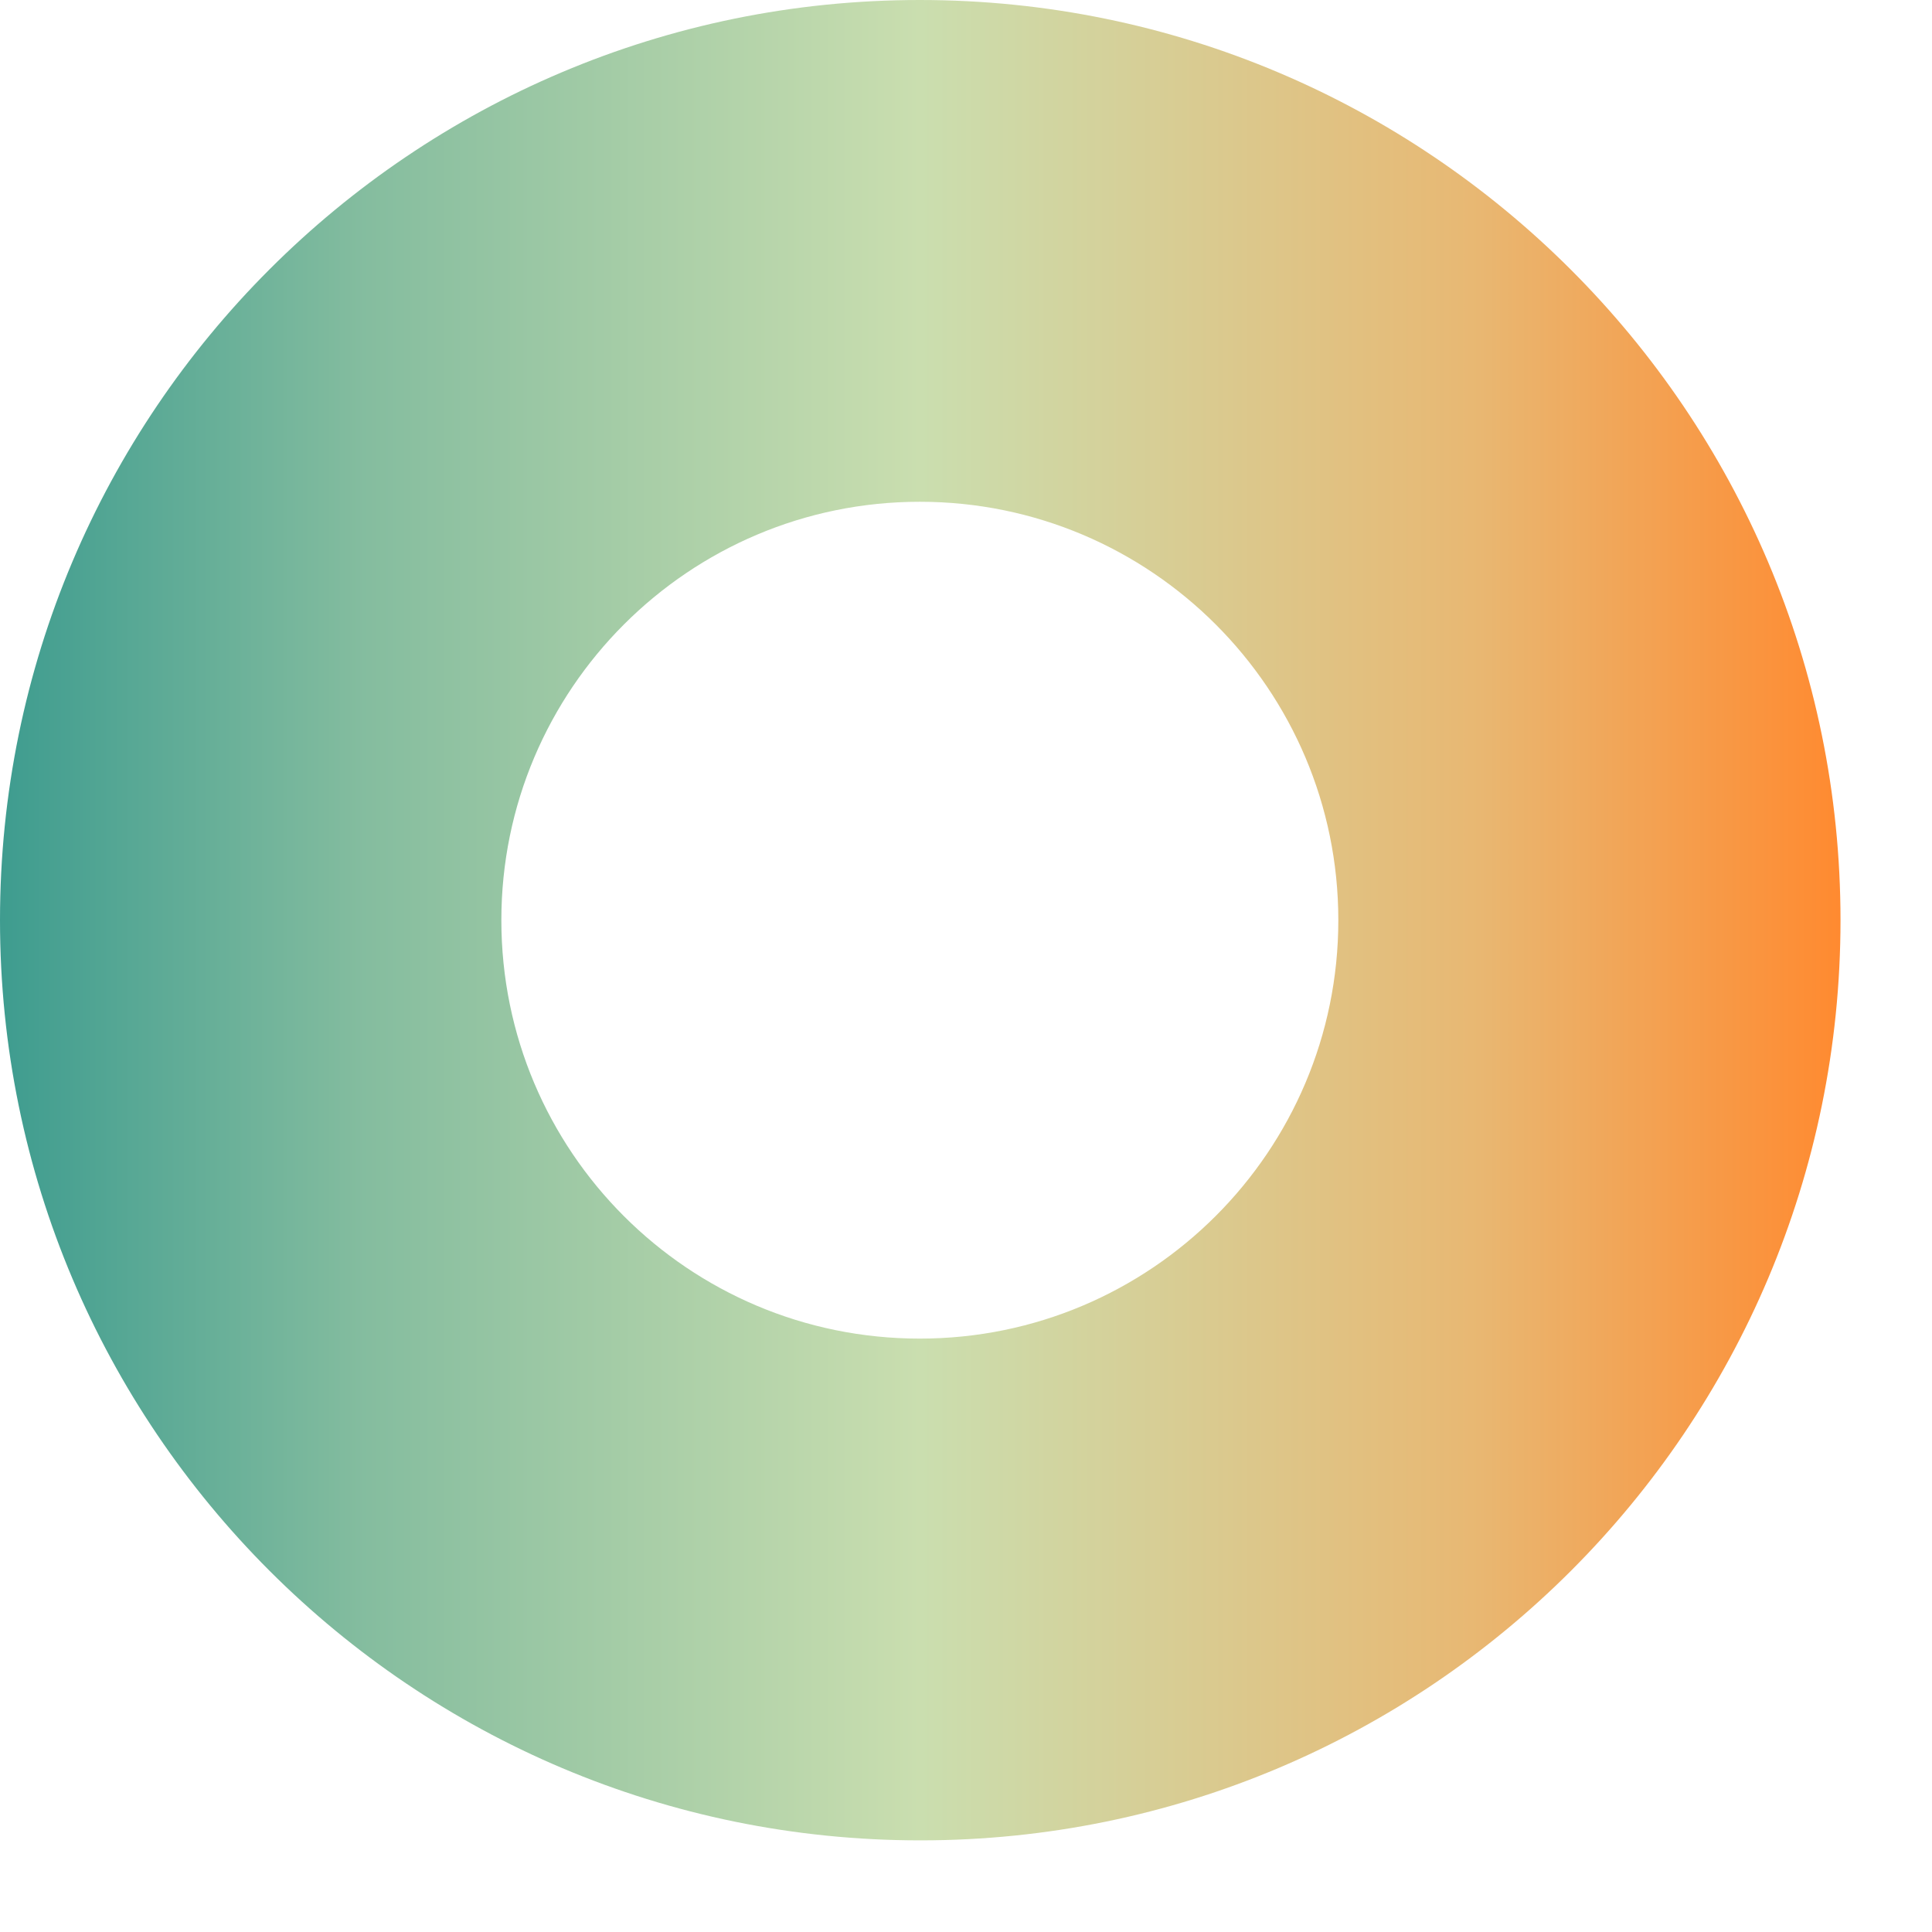 <?xml version="1.0" encoding="utf-8"?>
<svg xmlns="http://www.w3.org/2000/svg" fill="none" height="100%" overflow="visible" preserveAspectRatio="none" style="display: block;" viewBox="0 0 14 14" width="100%">
<path d="M6.665 0C2.983 0 0 2.986 0 6.668C0 10.35 2.986 13.336 6.669 13.336C10.351 13.336 13.337 10.35 13.337 6.668C13.337 2.986 10.348 0 6.665 0ZM6.665 9.7C4.988 9.7 3.633 8.342 3.633 6.668C3.633 4.995 4.992 3.636 6.665 3.636C8.339 3.636 9.698 4.995 9.698 6.668C9.698 8.342 8.339 9.7 6.665 9.7Z" fill="url(#paint0_linear_0_249)" id="Vector"/>
<defs>
<linearGradient gradientUnits="userSpaceOnUse" id="paint0_linear_0_249" x1="0" x2="13.334" y1="6.668" y2="6.668">
<stop stop-color="#3E9C8F"/>
<stop offset="0.2" stop-color="#85BD9F"/>
<stop offset="0.5" stop-color="#CADEAF"/>
<stop offset="0.8" stop-color="#E8B873"/>
<stop offset="1" stop-color="#FF8A30"/>
</linearGradient>
</defs>
</svg>